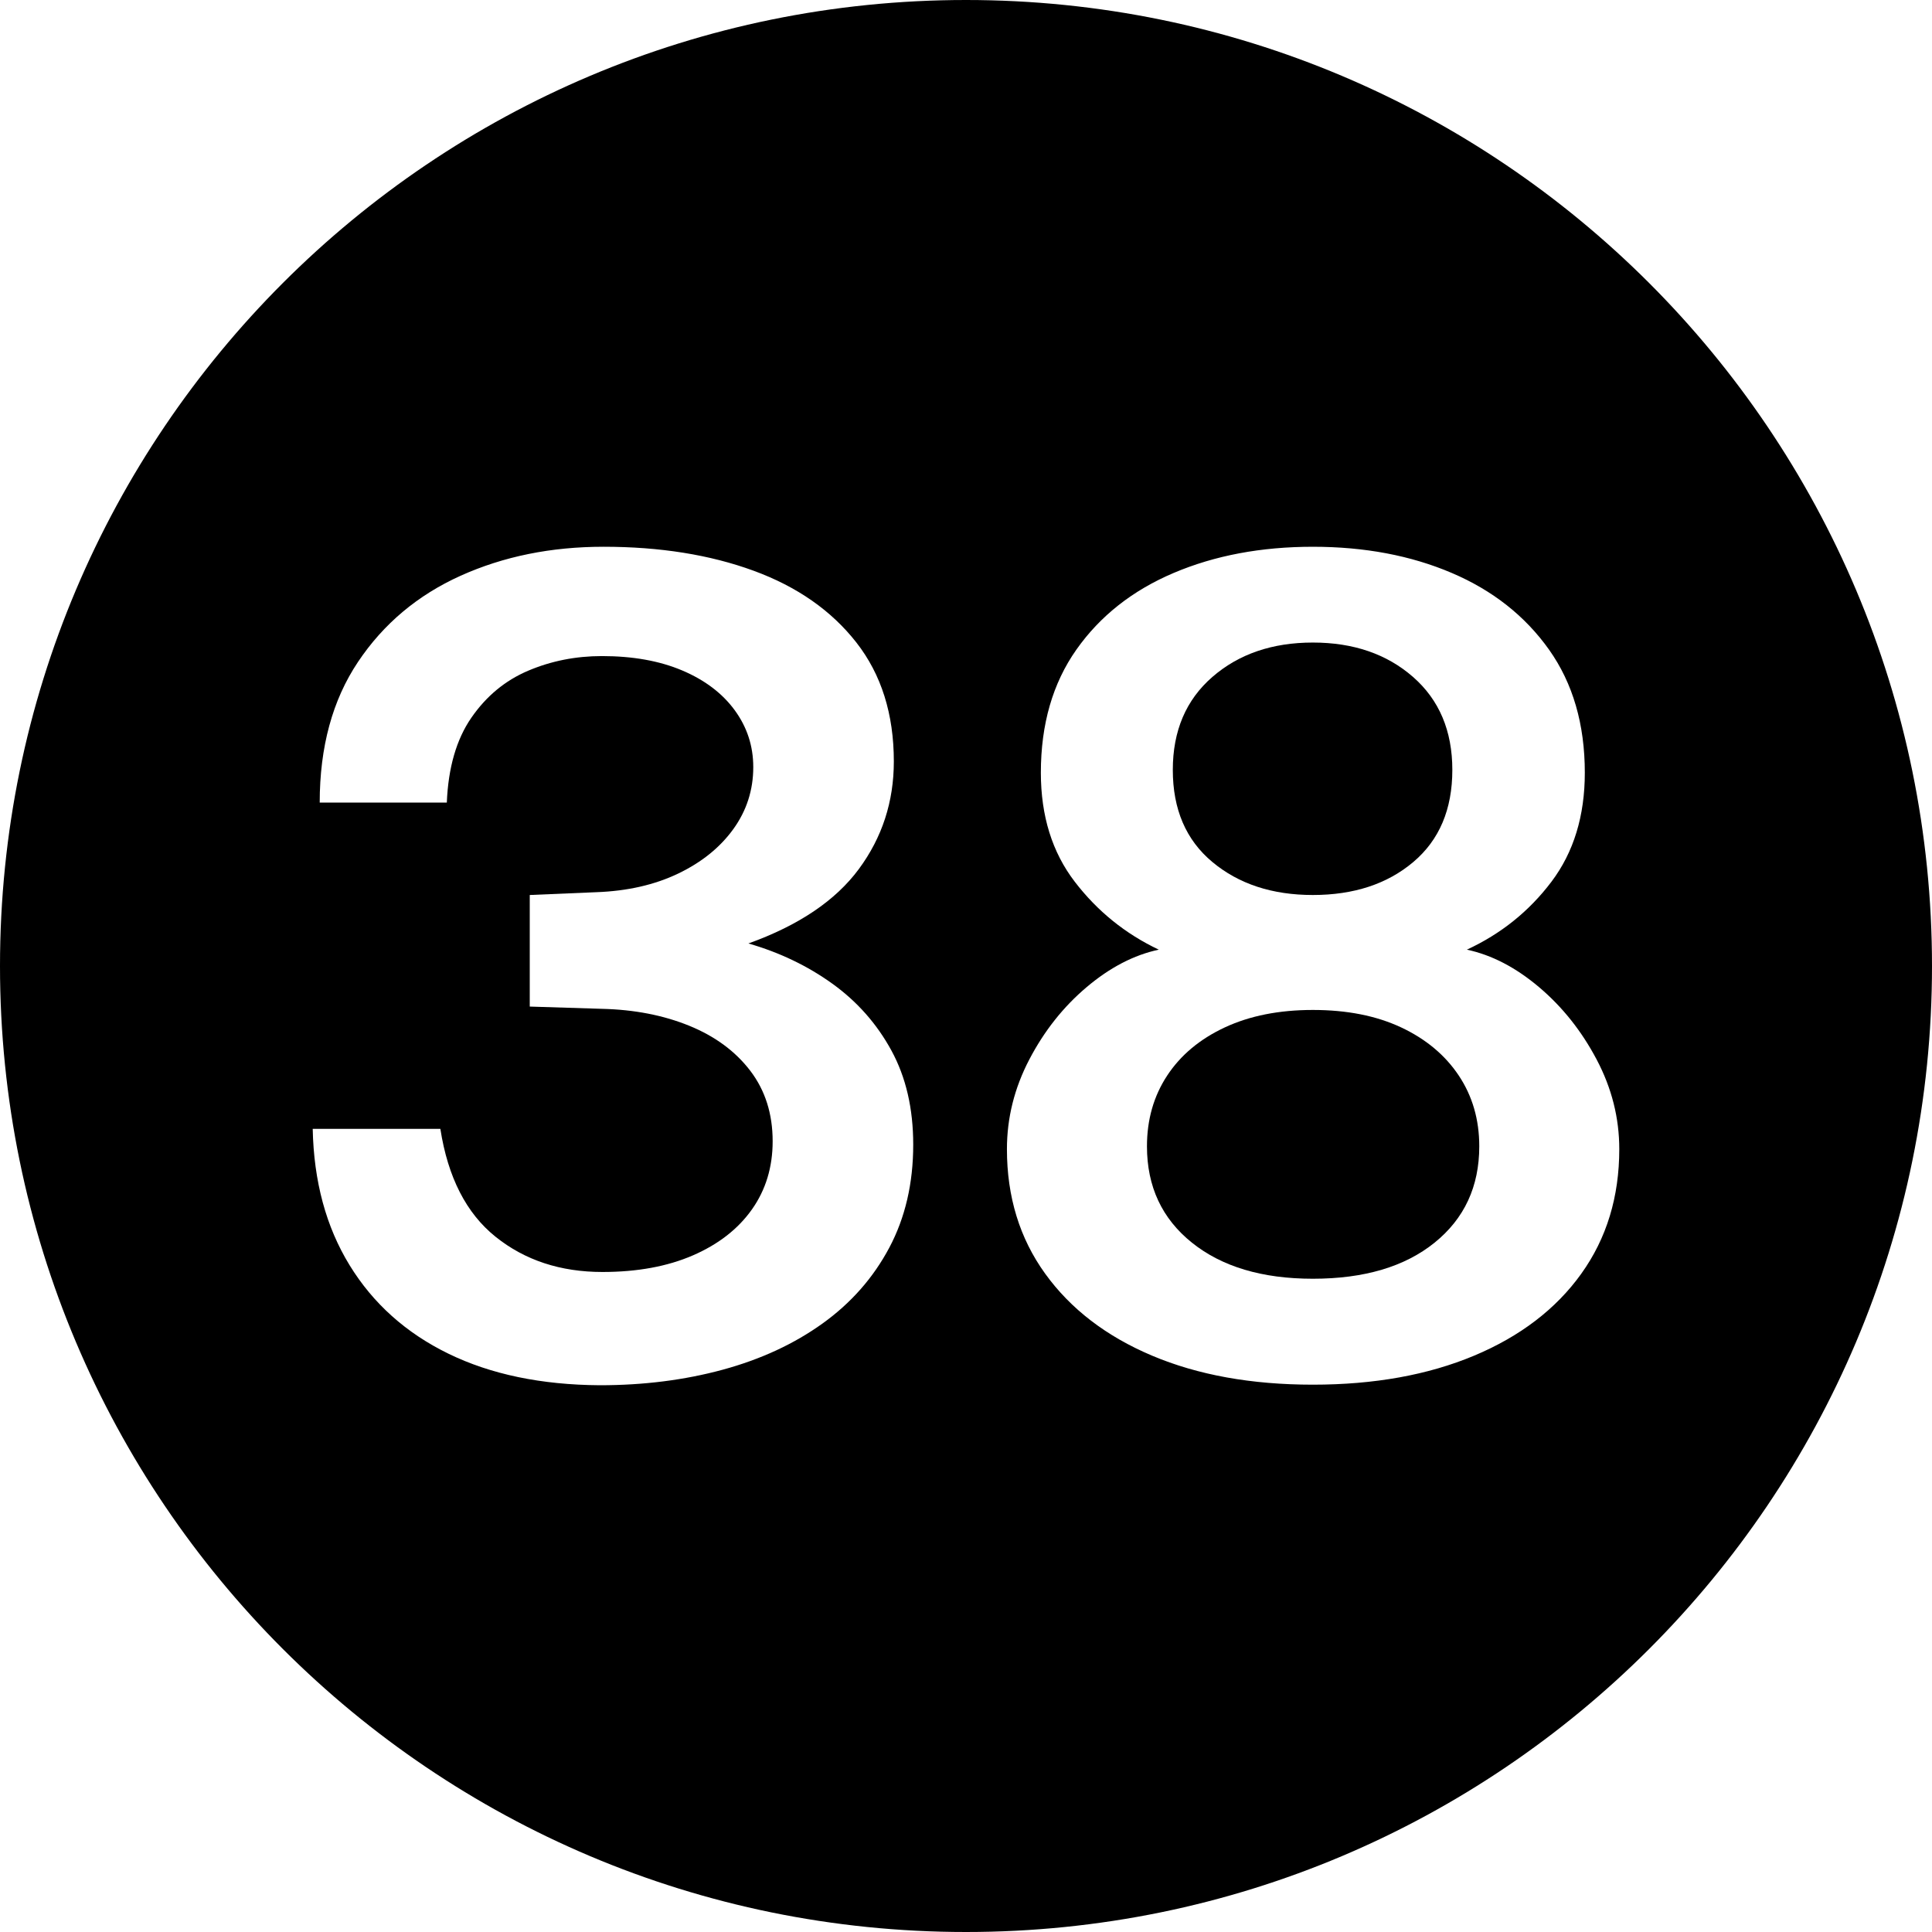 <?xml version="1.0" encoding="UTF-8"?><svg xmlns="http://www.w3.org/2000/svg" xmlns:xlink="http://www.w3.org/1999/xlink" data-name="Layer 1" height="600.0" preserveAspectRatio="xMidYMid meet" version="1.0" viewBox="0.0 0.0 600.0 600.0" width="600.0" zoomAndPan="magnify"><g id="change1_1"><path d="M435.146,319.075c-7.694-3.615-16.839-5.425-27.431-5.425-10.482,0-19.598,1.811-27.348,5.425-7.751,3.618-13.715,8.605-17.896,14.962-4.182,6.36-6.271,13.68-6.271,21.962,0,12.485,4.654,22.46,13.966,29.925,9.31,7.467,21.827,11.2,37.55,11.2,15.944,0,28.544-3.732,37.801-11.2,9.254-7.465,13.883-17.44,13.883-29.925,0-8.282-2.12-15.602-6.356-21.962-4.239-6.357-10.202-11.345-17.896-14.962Z"/></g><g id="change1_2"><path d="M376.521,267.712c8.196,6.825,18.593,10.238,31.194,10.238,12.711,0,23.107-3.413,31.193-10.238,8.084-6.825,12.127-16.362,12.127-28.612,0-12.132-4.072-21.757-12.21-28.875-8.142-7.115-18.511-10.675-31.11-10.675s-22.998,3.56-31.194,10.675c-8.195,7.118-12.294,16.743-12.294,28.875,0,12.25,4.099,21.788,12.294,28.612Z"/></g><g id="change1_3"><path d="M300,0C134.314,0,0,134.315,0,300s134.314,300,300,300,300-134.314,300-300S465.686,0,300,0Zm-23.835,387.5c-4.963,9.335-11.875,17.18-20.74,23.538-8.864,6.36-19.208,11.143-31.026,14.35-11.82,3.208-24.532,4.812-38.136,4.812-18.176-.118-33.844-3.385-47-9.8-13.158-6.415-23.39-15.575-30.691-27.475-7.305-11.9-11.123-26.015-11.457-42.35h39.641c2.342,15.05,8.055,26.223,17.144,33.512,9.087,7.293,20.155,10.938,33.201,10.938,10.814,0,20.181-1.72,28.1-5.162,7.916-3.44,14.021-8.195,18.315-14.263,4.291-6.065,6.439-13.125,6.439-21.175,0-8.515-2.316-15.808-6.941-21.875-4.629-6.065-10.955-10.732-18.984-14-8.028-3.265-17.061-5.015-27.096-5.25l-22.413-.7v-34.65l20.74-.875c9.589-.35,18.035-2.275,25.34-5.775,7.302-3.5,13.018-8.107,17.144-13.825,4.125-5.715,6.189-12.132,6.189-19.25,0-6.532-1.924-12.425-5.771-17.675s-9.283-9.363-16.308-12.338c-7.025-2.975-15.334-4.462-24.922-4.462-8.141,0-15.78,1.518-22.914,4.55-7.139,3.035-13.021,7.905-17.646,14.612-4.629,6.71-7.166,15.487-7.61,26.337h-39.474c0-17.265,3.957-31.82,11.875-43.663,7.917-11.84,18.537-20.765,31.863-26.775,13.324-6.007,28.126-9.012,44.408-9.012,17.504,0,33.033,2.48,46.582,7.438,13.547,4.96,24.195,12.397,31.946,22.312,7.749,9.917,11.624,22.225,11.624,36.925,0,12.485-3.625,23.625-10.871,33.425-7.25,9.8-18.679,17.5-34.289,23.1,9.701,2.8,18.398,6.973,26.093,12.513,7.694,5.542,13.799,12.455,18.315,20.737,4.516,8.285,6.773,18.025,6.773,29.225,0,12.018-2.482,22.692-7.443,32.025Zm214.93,8.05c-7.861,10.967-18.958,19.455-33.285,25.462-14.329,6.007-31.026,9.012-50.094,9.012s-35.71-3.005-49.928-9.012c-14.217-6.007-25.285-14.495-33.201-25.462-7.918-10.965-11.875-23.857-11.875-38.675,0-9.682,2.312-18.958,6.941-27.825,4.626-8.865,10.563-16.363,17.813-22.488,7.247-6.125,14.719-10.002,22.413-11.637-10.371-4.9-19.068-11.928-26.094-21.088-7.024-9.157-10.537-20.445-10.537-33.862,0-15.05,3.68-27.795,11.039-38.237,7.359-10.44,17.422-18.375,30.191-23.8,12.766-5.425,27.18-8.137,43.236-8.137s30.441,2.712,43.152,8.137c12.713,5.425,22.773,13.36,30.191,23.8,7.414,10.442,11.122,23.188,11.122,38.237,0,13.417-3.458,24.705-10.37,33.862-6.915,9.16-15.668,16.188-26.26,21.088,7.694,1.635,15.163,5.512,22.413,11.637,7.247,6.125,13.214,13.623,17.896,22.488,4.684,8.867,7.024,18.143,7.024,27.825,0,14.818-3.93,27.71-11.791,38.675Z"/></g></svg>